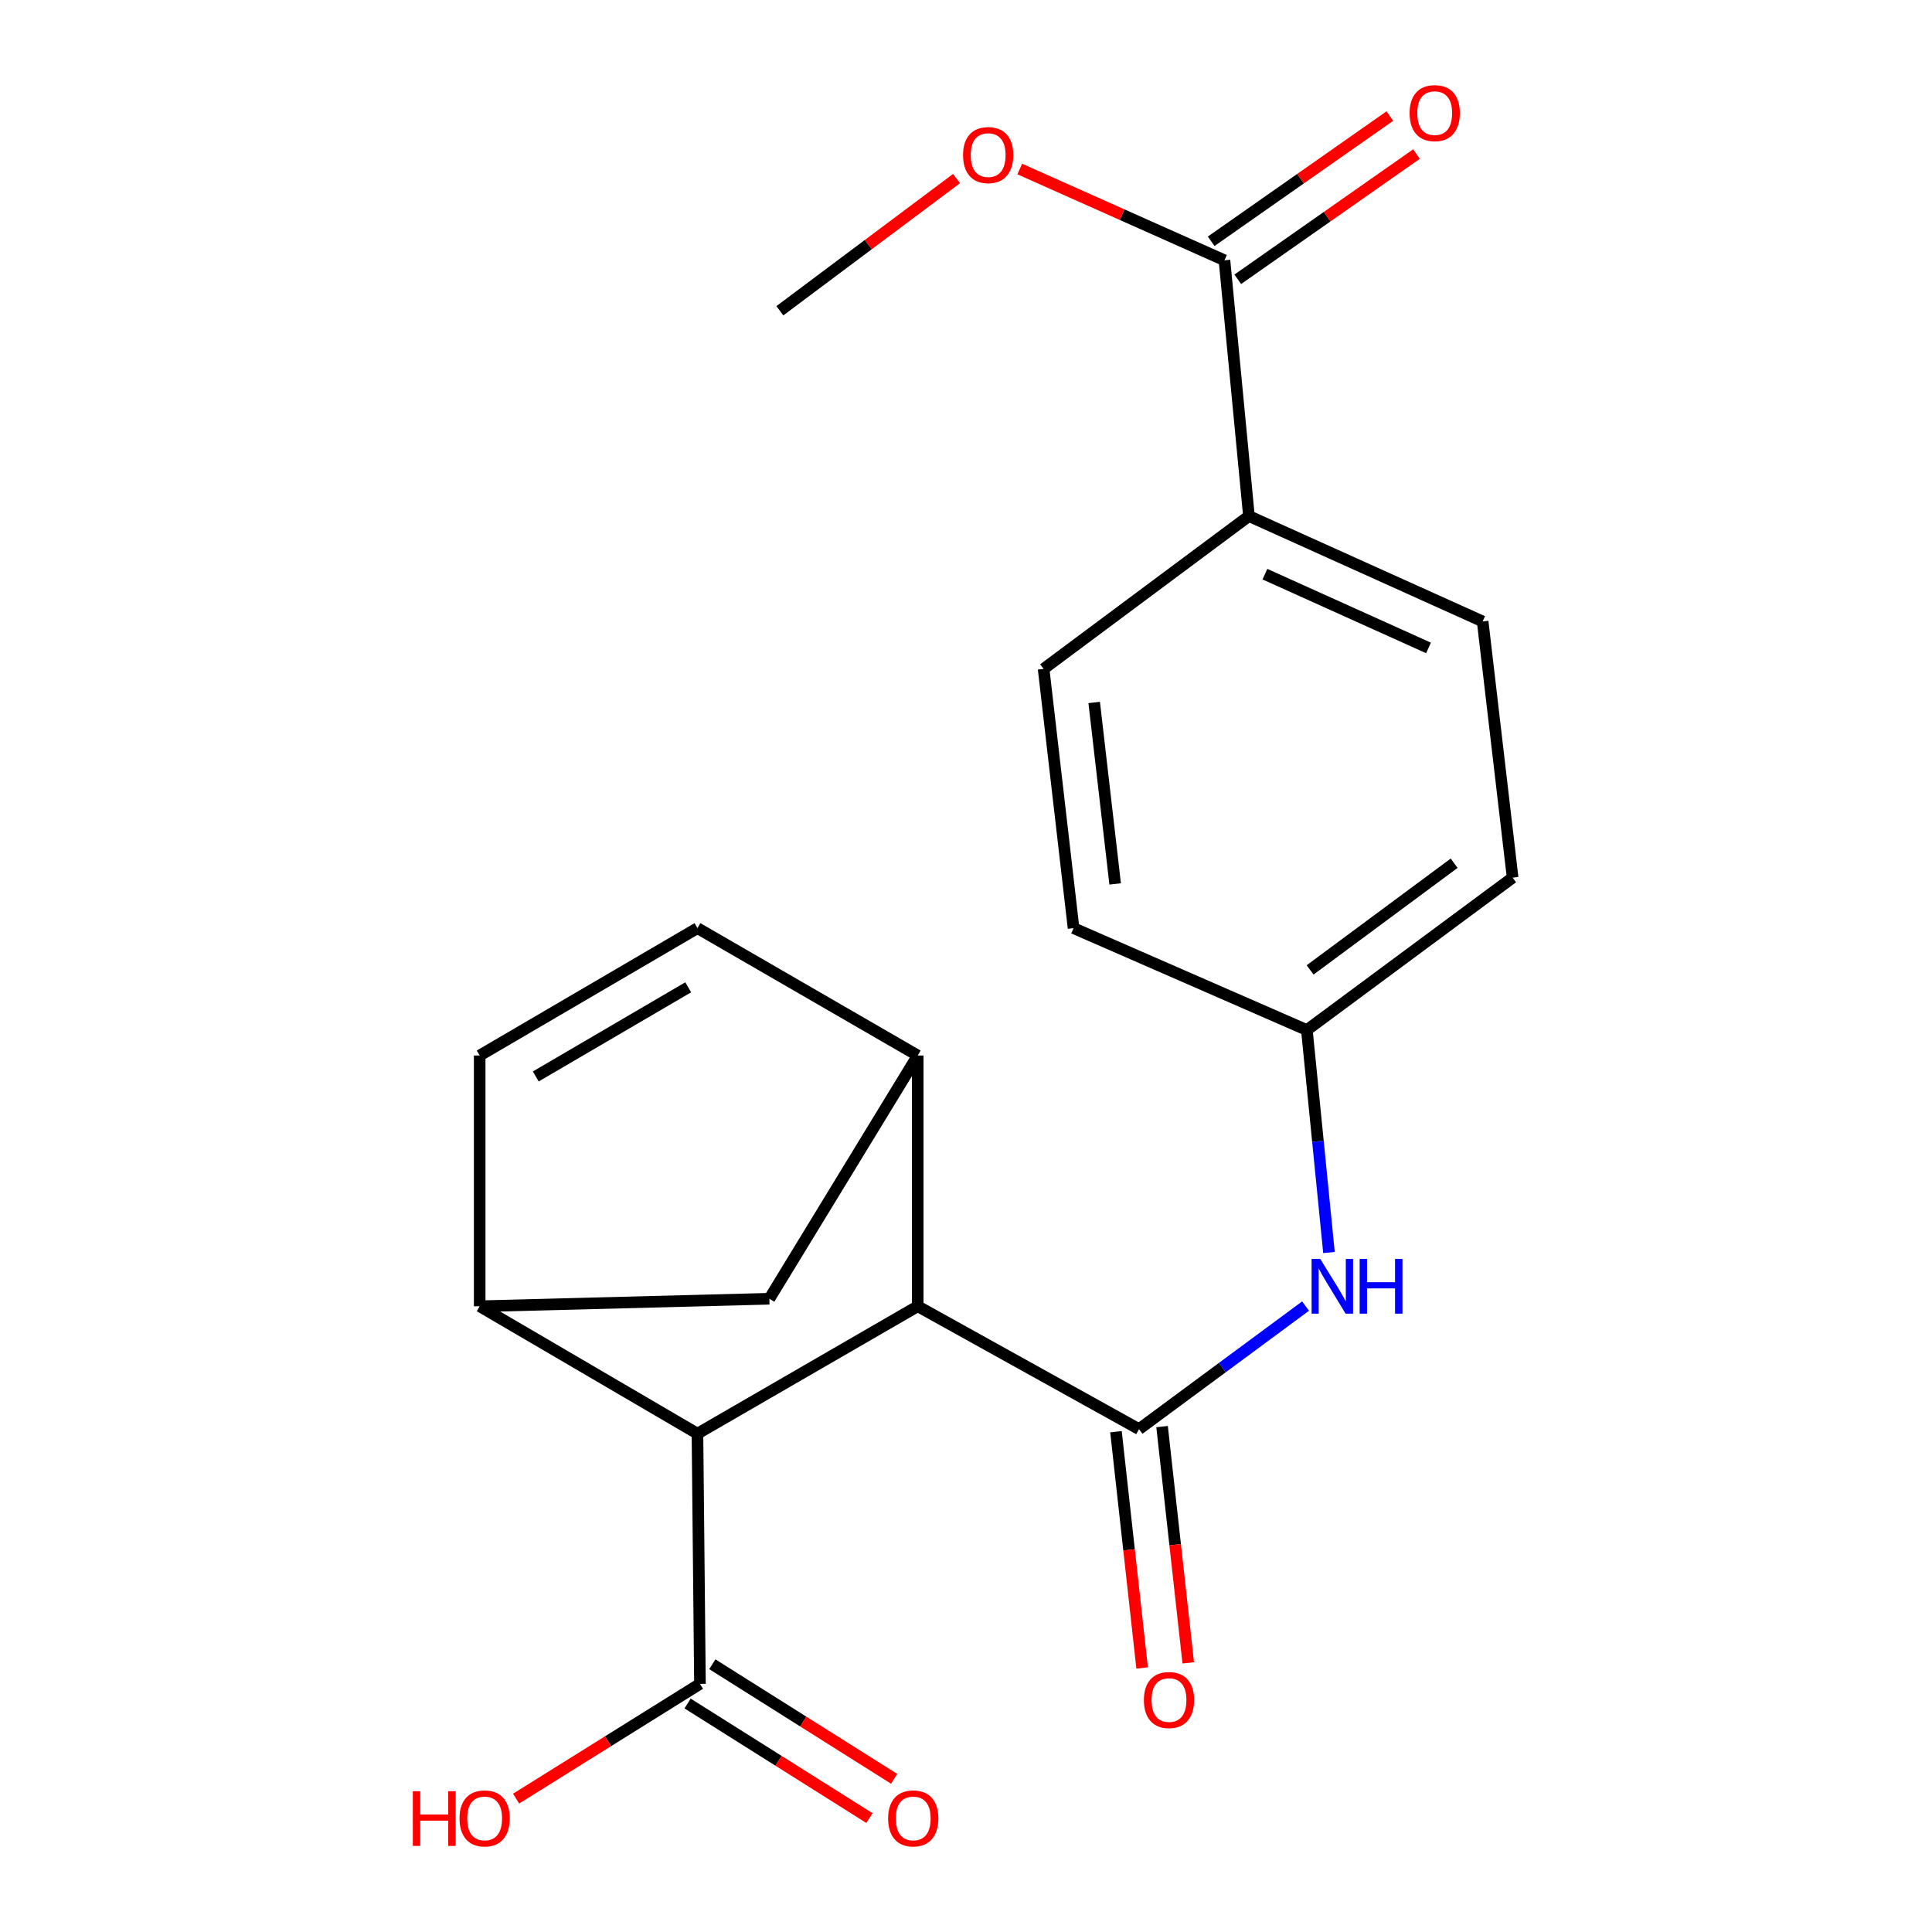 <?xml version='1.0' encoding='iso-8859-1'?>
<svg version='1.1' baseProfile='full'
              xmlns='http://www.w3.org/2000/svg'
                      xmlns:rdkit='http://www.rdkit.org/xml'
                      xmlns:xlink='http://www.w3.org/1999/xlink'
                  xml:space='preserve'
width='1000px' height='1000px' viewBox='0 0 1000 1000'>
<!-- END OF HEADER -->
<rect style='opacity:1.0;fill:#FFFFFF;stroke:none' width='1000' height='1000' x='0' y='0'> </rect>
<path class='bond-0' d='M 589.558,739.721 L 475.014,676.112' style='fill:none;fill-rule:evenodd;stroke:#000000;stroke-width:6px;stroke-linecap:butt;stroke-linejoin:miter;stroke-opacity:1' />
<path class='bond-6' d='M 589.558,739.721 L 632.661,707.871' style='fill:none;fill-rule:evenodd;stroke:#000000;stroke-width:6px;stroke-linecap:butt;stroke-linejoin:miter;stroke-opacity:1' />
<path class='bond-6' d='M 632.661,707.871 L 675.764,676.021' style='fill:none;fill-rule:evenodd;stroke:#0000FF;stroke-width:6px;stroke-linecap:butt;stroke-linejoin:miter;stroke-opacity:1' />
<path class='bond-10' d='M 577.624,741.043 L 584.394,802.186' style='fill:none;fill-rule:evenodd;stroke:#000000;stroke-width:6px;stroke-linecap:butt;stroke-linejoin:miter;stroke-opacity:1' />
<path class='bond-10' d='M 584.394,802.186 L 591.164,863.33' style='fill:none;fill-rule:evenodd;stroke:#FF0000;stroke-width:6px;stroke-linecap:butt;stroke-linejoin:miter;stroke-opacity:1' />
<path class='bond-10' d='M 601.492,738.4 L 608.262,799.544' style='fill:none;fill-rule:evenodd;stroke:#000000;stroke-width:6px;stroke-linecap:butt;stroke-linejoin:miter;stroke-opacity:1' />
<path class='bond-10' d='M 608.262,799.544 L 615.031,860.687' style='fill:none;fill-rule:evenodd;stroke:#FF0000;stroke-width:6px;stroke-linecap:butt;stroke-linejoin:miter;stroke-opacity:1' />
<path class='bond-1' d='M 475.014,676.112 L 475.014,546.333' style='fill:none;fill-rule:evenodd;stroke:#000000;stroke-width:6px;stroke-linecap:butt;stroke-linejoin:miter;stroke-opacity:1' />
<path class='bond-3' d='M 475.014,676.112 L 361.003,742.056' style='fill:none;fill-rule:evenodd;stroke:#000000;stroke-width:6px;stroke-linecap:butt;stroke-linejoin:miter;stroke-opacity:1' />
<path class='bond-4' d='M 475.014,546.333 L 361.003,480.402' style='fill:none;fill-rule:evenodd;stroke:#000000;stroke-width:6px;stroke-linecap:butt;stroke-linejoin:miter;stroke-opacity:1' />
<path class='bond-8' d='M 475.014,546.333 L 398.224,672.23' style='fill:none;fill-rule:evenodd;stroke:#000000;stroke-width:6px;stroke-linecap:butt;stroke-linejoin:miter;stroke-opacity:1' />
<path class='bond-2' d='M 248.286,676.112 L 361.003,742.056' style='fill:none;fill-rule:evenodd;stroke:#000000;stroke-width:6px;stroke-linecap:butt;stroke-linejoin:miter;stroke-opacity:1' />
<path class='bond-5' d='M 248.286,676.112 L 248.286,546.333' style='fill:none;fill-rule:evenodd;stroke:#000000;stroke-width:6px;stroke-linecap:butt;stroke-linejoin:miter;stroke-opacity:1' />
<path class='bond-22' d='M 248.286,676.112 L 398.224,672.23' style='fill:none;fill-rule:evenodd;stroke:#000000;stroke-width:6px;stroke-linecap:butt;stroke-linejoin:miter;stroke-opacity:1' />
<path class='bond-7' d='M 361.003,742.056 L 362.297,871.569' style='fill:none;fill-rule:evenodd;stroke:#000000;stroke-width:6px;stroke-linecap:butt;stroke-linejoin:miter;stroke-opacity:1' />
<path class='bond-24' d='M 361.003,480.402 L 248.286,546.333' style='fill:none;fill-rule:evenodd;stroke:#000000;stroke-width:6px;stroke-linecap:butt;stroke-linejoin:miter;stroke-opacity:1' />
<path class='bond-24' d='M 356.22,511.02 L 277.318,557.171' style='fill:none;fill-rule:evenodd;stroke:#000000;stroke-width:6px;stroke-linecap:butt;stroke-linejoin:miter;stroke-opacity:1' />
<path class='bond-14' d='M 687.876,648.294 L 682.155,590.723' style='fill:none;fill-rule:evenodd;stroke:#0000FF;stroke-width:6px;stroke-linecap:butt;stroke-linejoin:miter;stroke-opacity:1' />
<path class='bond-14' d='M 682.155,590.723 L 676.433,533.152' style='fill:none;fill-rule:evenodd;stroke:#000000;stroke-width:6px;stroke-linecap:butt;stroke-linejoin:miter;stroke-opacity:1' />
<path class='bond-12' d='M 355.896,881.727 L 402.963,911.383' style='fill:none;fill-rule:evenodd;stroke:#000000;stroke-width:6px;stroke-linecap:butt;stroke-linejoin:miter;stroke-opacity:1' />
<path class='bond-12' d='M 402.963,911.383 L 450.03,941.039' style='fill:none;fill-rule:evenodd;stroke:#FF0000;stroke-width:6px;stroke-linecap:butt;stroke-linejoin:miter;stroke-opacity:1' />
<path class='bond-12' d='M 368.698,861.41 L 415.764,891.066' style='fill:none;fill-rule:evenodd;stroke:#000000;stroke-width:6px;stroke-linecap:butt;stroke-linejoin:miter;stroke-opacity:1' />
<path class='bond-12' d='M 415.764,891.066 L 462.831,920.723' style='fill:none;fill-rule:evenodd;stroke:#FF0000;stroke-width:6px;stroke-linecap:butt;stroke-linejoin:miter;stroke-opacity:1' />
<path class='bond-17' d='M 362.297,871.569 L 314.715,901.266' style='fill:none;fill-rule:evenodd;stroke:#000000;stroke-width:6px;stroke-linecap:butt;stroke-linejoin:miter;stroke-opacity:1' />
<path class='bond-17' d='M 314.715,901.266 L 267.132,930.964' style='fill:none;fill-rule:evenodd;stroke:#FF0000;stroke-width:6px;stroke-linecap:butt;stroke-linejoin:miter;stroke-opacity:1' />
<path class='bond-9' d='M 633.783,134.729 L 646.443,267.109' style='fill:none;fill-rule:evenodd;stroke:#000000;stroke-width:6px;stroke-linecap:butt;stroke-linejoin:miter;stroke-opacity:1' />
<path class='bond-13' d='M 640.673,144.561 L 686.923,112.152' style='fill:none;fill-rule:evenodd;stroke:#000000;stroke-width:6px;stroke-linecap:butt;stroke-linejoin:miter;stroke-opacity:1' />
<path class='bond-13' d='M 686.923,112.152 L 733.172,79.743' style='fill:none;fill-rule:evenodd;stroke:#FF0000;stroke-width:6px;stroke-linecap:butt;stroke-linejoin:miter;stroke-opacity:1' />
<path class='bond-13' d='M 626.892,124.896 L 673.142,92.486' style='fill:none;fill-rule:evenodd;stroke:#000000;stroke-width:6px;stroke-linecap:butt;stroke-linejoin:miter;stroke-opacity:1' />
<path class='bond-13' d='M 673.142,92.486 L 719.391,60.077' style='fill:none;fill-rule:evenodd;stroke:#FF0000;stroke-width:6px;stroke-linecap:butt;stroke-linejoin:miter;stroke-opacity:1' />
<path class='bond-18' d='M 633.783,134.729 L 580.802,111.105' style='fill:none;fill-rule:evenodd;stroke:#000000;stroke-width:6px;stroke-linecap:butt;stroke-linejoin:miter;stroke-opacity:1' />
<path class='bond-18' d='M 580.802,111.105 L 527.822,87.481' style='fill:none;fill-rule:evenodd;stroke:#FF0000;stroke-width:6px;stroke-linecap:butt;stroke-linejoin:miter;stroke-opacity:1' />
<path class='bond-11' d='M 646.443,267.109 L 767.418,321.66' style='fill:none;fill-rule:evenodd;stroke:#000000;stroke-width:6px;stroke-linecap:butt;stroke-linejoin:miter;stroke-opacity:1' />
<path class='bond-11' d='M 654.718,297.183 L 739.4,335.368' style='fill:none;fill-rule:evenodd;stroke:#000000;stroke-width:6px;stroke-linecap:butt;stroke-linejoin:miter;stroke-opacity:1' />
<path class='bond-23' d='M 646.443,267.109 L 540.17,346.221' style='fill:none;fill-rule:evenodd;stroke:#000000;stroke-width:6px;stroke-linecap:butt;stroke-linejoin:miter;stroke-opacity:1' />
<path class='bond-19' d='M 676.433,533.152 L 555.672,480.402' style='fill:none;fill-rule:evenodd;stroke:#000000;stroke-width:6px;stroke-linecap:butt;stroke-linejoin:miter;stroke-opacity:1' />
<path class='bond-20' d='M 676.433,533.152 L 782.933,454.268' style='fill:none;fill-rule:evenodd;stroke:#000000;stroke-width:6px;stroke-linecap:butt;stroke-linejoin:miter;stroke-opacity:1' />
<path class='bond-20' d='M 678.115,502.023 L 752.665,446.804' style='fill:none;fill-rule:evenodd;stroke:#000000;stroke-width:6px;stroke-linecap:butt;stroke-linejoin:miter;stroke-opacity:1' />
<path class='bond-15' d='M 540.17,346.221 L 555.672,480.402' style='fill:none;fill-rule:evenodd;stroke:#000000;stroke-width:6px;stroke-linecap:butt;stroke-linejoin:miter;stroke-opacity:1' />
<path class='bond-15' d='M 566.35,363.592 L 577.202,457.519' style='fill:none;fill-rule:evenodd;stroke:#000000;stroke-width:6px;stroke-linecap:butt;stroke-linejoin:miter;stroke-opacity:1' />
<path class='bond-16' d='M 767.418,321.66 L 782.933,454.268' style='fill:none;fill-rule:evenodd;stroke:#000000;stroke-width:6px;stroke-linecap:butt;stroke-linejoin:miter;stroke-opacity:1' />
<path class='bond-21' d='M 495.108,92.435 L 449.381,126.642' style='fill:none;fill-rule:evenodd;stroke:#FF0000;stroke-width:6px;stroke-linecap:butt;stroke-linejoin:miter;stroke-opacity:1' />
<path class='bond-21' d='M 449.381,126.642 L 403.654,160.85' style='fill:none;fill-rule:evenodd;stroke:#000000;stroke-width:6px;stroke-linecap:butt;stroke-linejoin:miter;stroke-opacity:1' />
<path  class='atom-7' d='M 683.354 651.626
L 692.634 666.626
Q 693.554 668.106, 695.034 670.786
Q 696.514 673.466, 696.594 673.626
L 696.594 651.626
L 700.354 651.626
L 700.354 679.946
L 696.474 679.946
L 686.514 663.546
Q 685.354 661.626, 684.114 659.426
Q 682.914 657.226, 682.554 656.546
L 682.554 679.946
L 678.874 679.946
L 678.874 651.626
L 683.354 651.626
' fill='#0000FF'/>
<path  class='atom-7' d='M 703.754 651.626
L 707.594 651.626
L 707.594 663.666
L 722.074 663.666
L 722.074 651.626
L 725.914 651.626
L 725.914 679.946
L 722.074 679.946
L 722.074 666.866
L 707.594 666.866
L 707.594 679.946
L 703.754 679.946
L 703.754 651.626
' fill='#0000FF'/>
<path  class='atom-11' d='M 592.073 879.933
Q 592.073 873.133, 595.433 869.333
Q 598.793 865.533, 605.073 865.533
Q 611.353 865.533, 614.713 869.333
Q 618.073 873.133, 618.073 879.933
Q 618.073 886.813, 614.673 890.733
Q 611.273 894.613, 605.073 894.613
Q 598.833 894.613, 595.433 890.733
Q 592.073 886.853, 592.073 879.933
M 605.073 891.413
Q 609.393 891.413, 611.713 888.533
Q 614.073 885.613, 614.073 879.933
Q 614.073 874.373, 611.713 871.573
Q 609.393 868.733, 605.073 868.733
Q 600.753 868.733, 598.393 871.533
Q 596.073 874.333, 596.073 879.933
Q 596.073 885.653, 598.393 888.533
Q 600.753 891.413, 605.073 891.413
' fill='#FF0000'/>
<path  class='atom-13' d='M 459.692 941.208
Q 459.692 934.408, 463.052 930.608
Q 466.412 926.808, 472.692 926.808
Q 478.972 926.808, 482.332 930.608
Q 485.692 934.408, 485.692 941.208
Q 485.692 948.088, 482.292 952.008
Q 478.892 955.888, 472.692 955.888
Q 466.452 955.888, 463.052 952.008
Q 459.692 948.128, 459.692 941.208
M 472.692 952.688
Q 477.012 952.688, 479.332 949.808
Q 481.692 946.888, 481.692 941.208
Q 481.692 935.648, 479.332 932.848
Q 477.012 930.008, 472.692 930.008
Q 468.372 930.008, 466.012 932.808
Q 463.692 935.608, 463.692 941.208
Q 463.692 946.928, 466.012 949.808
Q 468.372 952.688, 472.692 952.688
' fill='#FF0000'/>
<path  class='atom-14' d='M 729.604 58.552
Q 729.604 51.752, 732.964 47.952
Q 736.324 44.152, 742.604 44.152
Q 748.884 44.152, 752.244 47.952
Q 755.604 51.752, 755.604 58.552
Q 755.604 65.432, 752.204 69.352
Q 748.804 73.232, 742.604 73.232
Q 736.364 73.232, 732.964 69.352
Q 729.604 65.472, 729.604 58.552
M 742.604 70.032
Q 746.924 70.032, 749.244 67.152
Q 751.604 64.232, 751.604 58.552
Q 751.604 52.992, 749.244 50.192
Q 746.924 47.352, 742.604 47.352
Q 738.284 47.352, 735.924 50.152
Q 733.604 52.952, 733.604 58.552
Q 733.604 64.272, 735.924 67.152
Q 738.284 70.032, 742.604 70.032
' fill='#FF0000'/>
<path  class='atom-18' d='M 213.688 927.128
L 217.528 927.128
L 217.528 939.168
L 232.008 939.168
L 232.008 927.128
L 235.848 927.128
L 235.848 955.448
L 232.008 955.448
L 232.008 942.368
L 217.528 942.368
L 217.528 955.448
L 213.688 955.448
L 213.688 927.128
' fill='#FF0000'/>
<path  class='atom-18' d='M 237.848 941.208
Q 237.848 934.408, 241.208 930.608
Q 244.568 926.808, 250.848 926.808
Q 257.128 926.808, 260.488 930.608
Q 263.848 934.408, 263.848 941.208
Q 263.848 948.088, 260.448 952.008
Q 257.048 955.888, 250.848 955.888
Q 244.608 955.888, 241.208 952.008
Q 237.848 948.128, 237.848 941.208
M 250.848 952.688
Q 255.168 952.688, 257.488 949.808
Q 259.848 946.888, 259.848 941.208
Q 259.848 935.648, 257.488 932.848
Q 255.168 930.008, 250.848 930.008
Q 246.528 930.008, 244.168 932.808
Q 241.848 935.608, 241.848 941.208
Q 241.848 946.928, 244.168 949.808
Q 246.528 952.688, 250.848 952.688
' fill='#FF0000'/>
<path  class='atom-19' d='M 498.474 80.271
Q 498.474 73.471, 501.834 69.671
Q 505.194 65.871, 511.474 65.871
Q 517.754 65.871, 521.114 69.671
Q 524.474 73.471, 524.474 80.271
Q 524.474 87.151, 521.074 91.071
Q 517.674 94.951, 511.474 94.951
Q 505.234 94.951, 501.834 91.071
Q 498.474 87.191, 498.474 80.271
M 511.474 91.751
Q 515.794 91.751, 518.114 88.871
Q 520.474 85.951, 520.474 80.271
Q 520.474 74.711, 518.114 71.911
Q 515.794 69.071, 511.474 69.071
Q 507.154 69.071, 504.794 71.871
Q 502.474 74.671, 502.474 80.271
Q 502.474 85.991, 504.794 88.871
Q 507.154 91.751, 511.474 91.751
' fill='#FF0000'/>
</svg>
